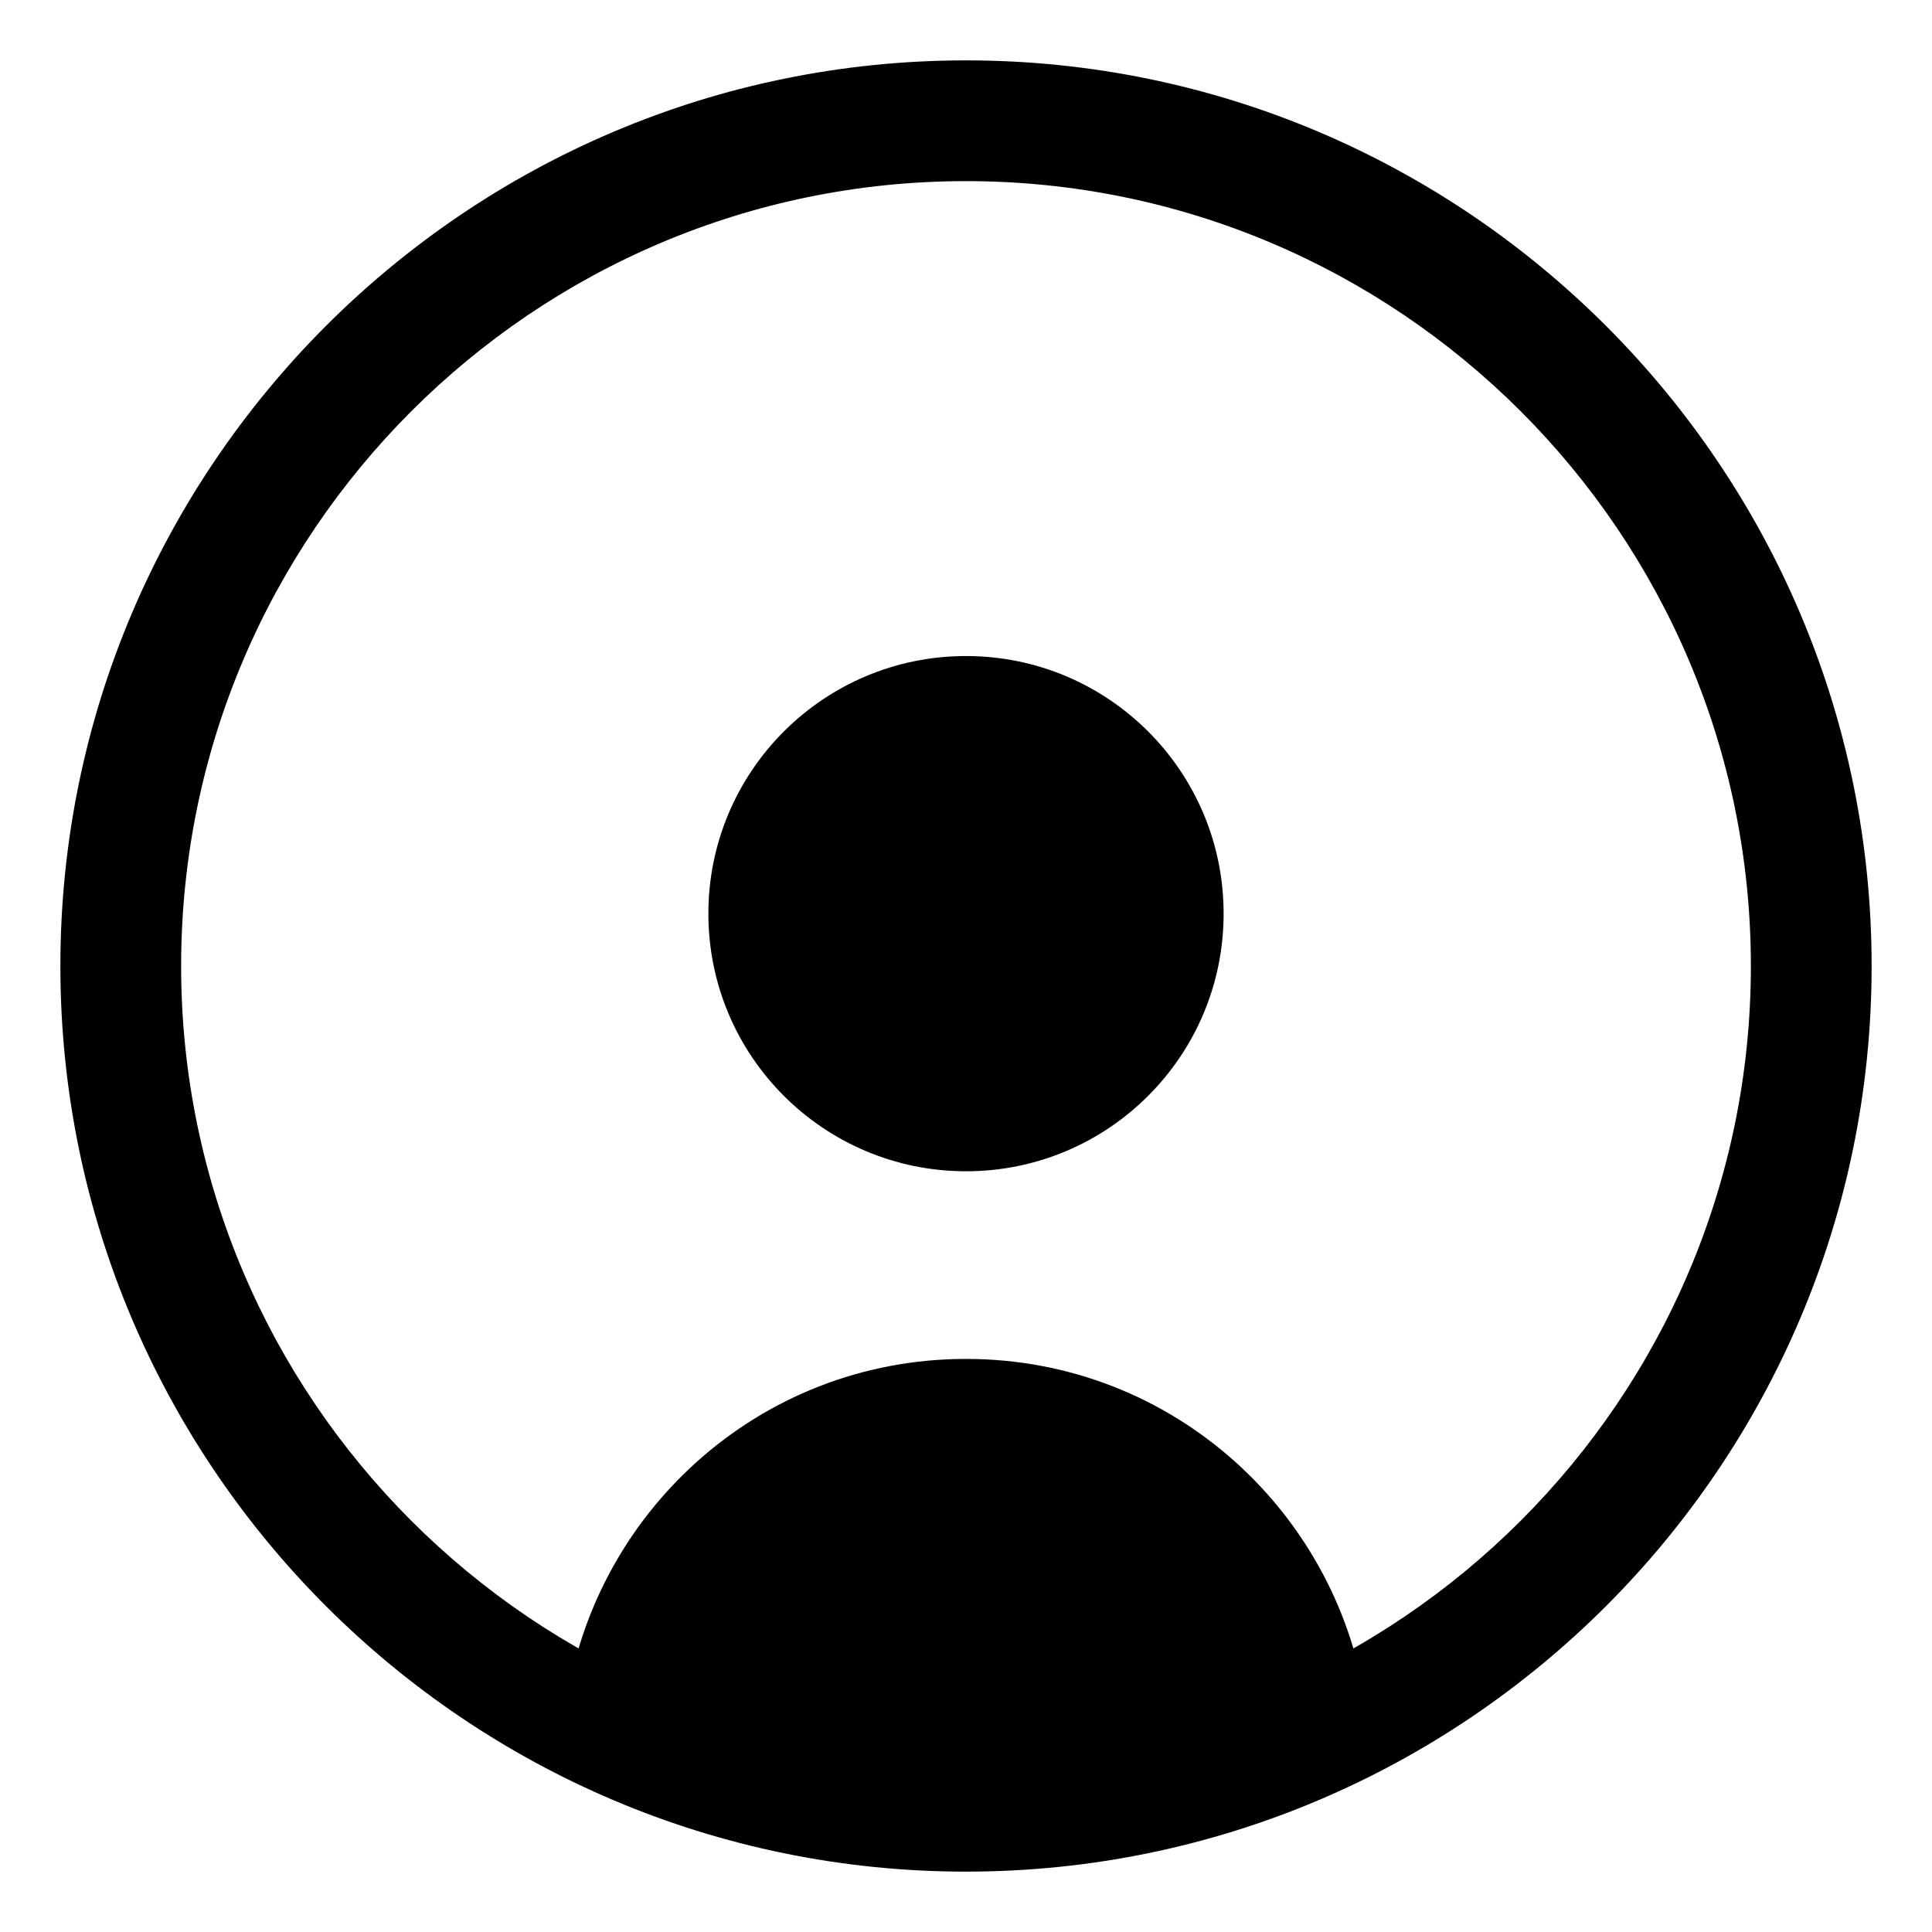 <svg xmlns="http://www.w3.org/2000/svg" xmlns:xlink="http://www.w3.org/1999/xlink" id="Layer_1" x="0px" y="0px" viewBox="0 0 32 32" style="enable-background:new 0 0 32 32;" xml:space="preserve"><g>	<g>		<path d="M16,31C7.729,31,1,24.271,1,16S7.729,1,16,1s15,6.729,15,15S24.271,31,16,31z M16,3   C8.832,3,3,8.832,3,16s5.832,13,13,13s13-5.832,13-13S23.168,3,16,3z"></path>	</g>	<g>		<g>			<circle cx="16" cy="15.133" r="4.267"></circle>		</g>		<g>			<path d="M16,30c2.401,0,4.66-0.606,6.635-1.671C22.21,25.1,19.455,22.508,16,22.508    s-6.21,2.592-6.635,5.82C11.34,29.394,13.599,30,16,30z"></path>		</g>	</g></g></svg>